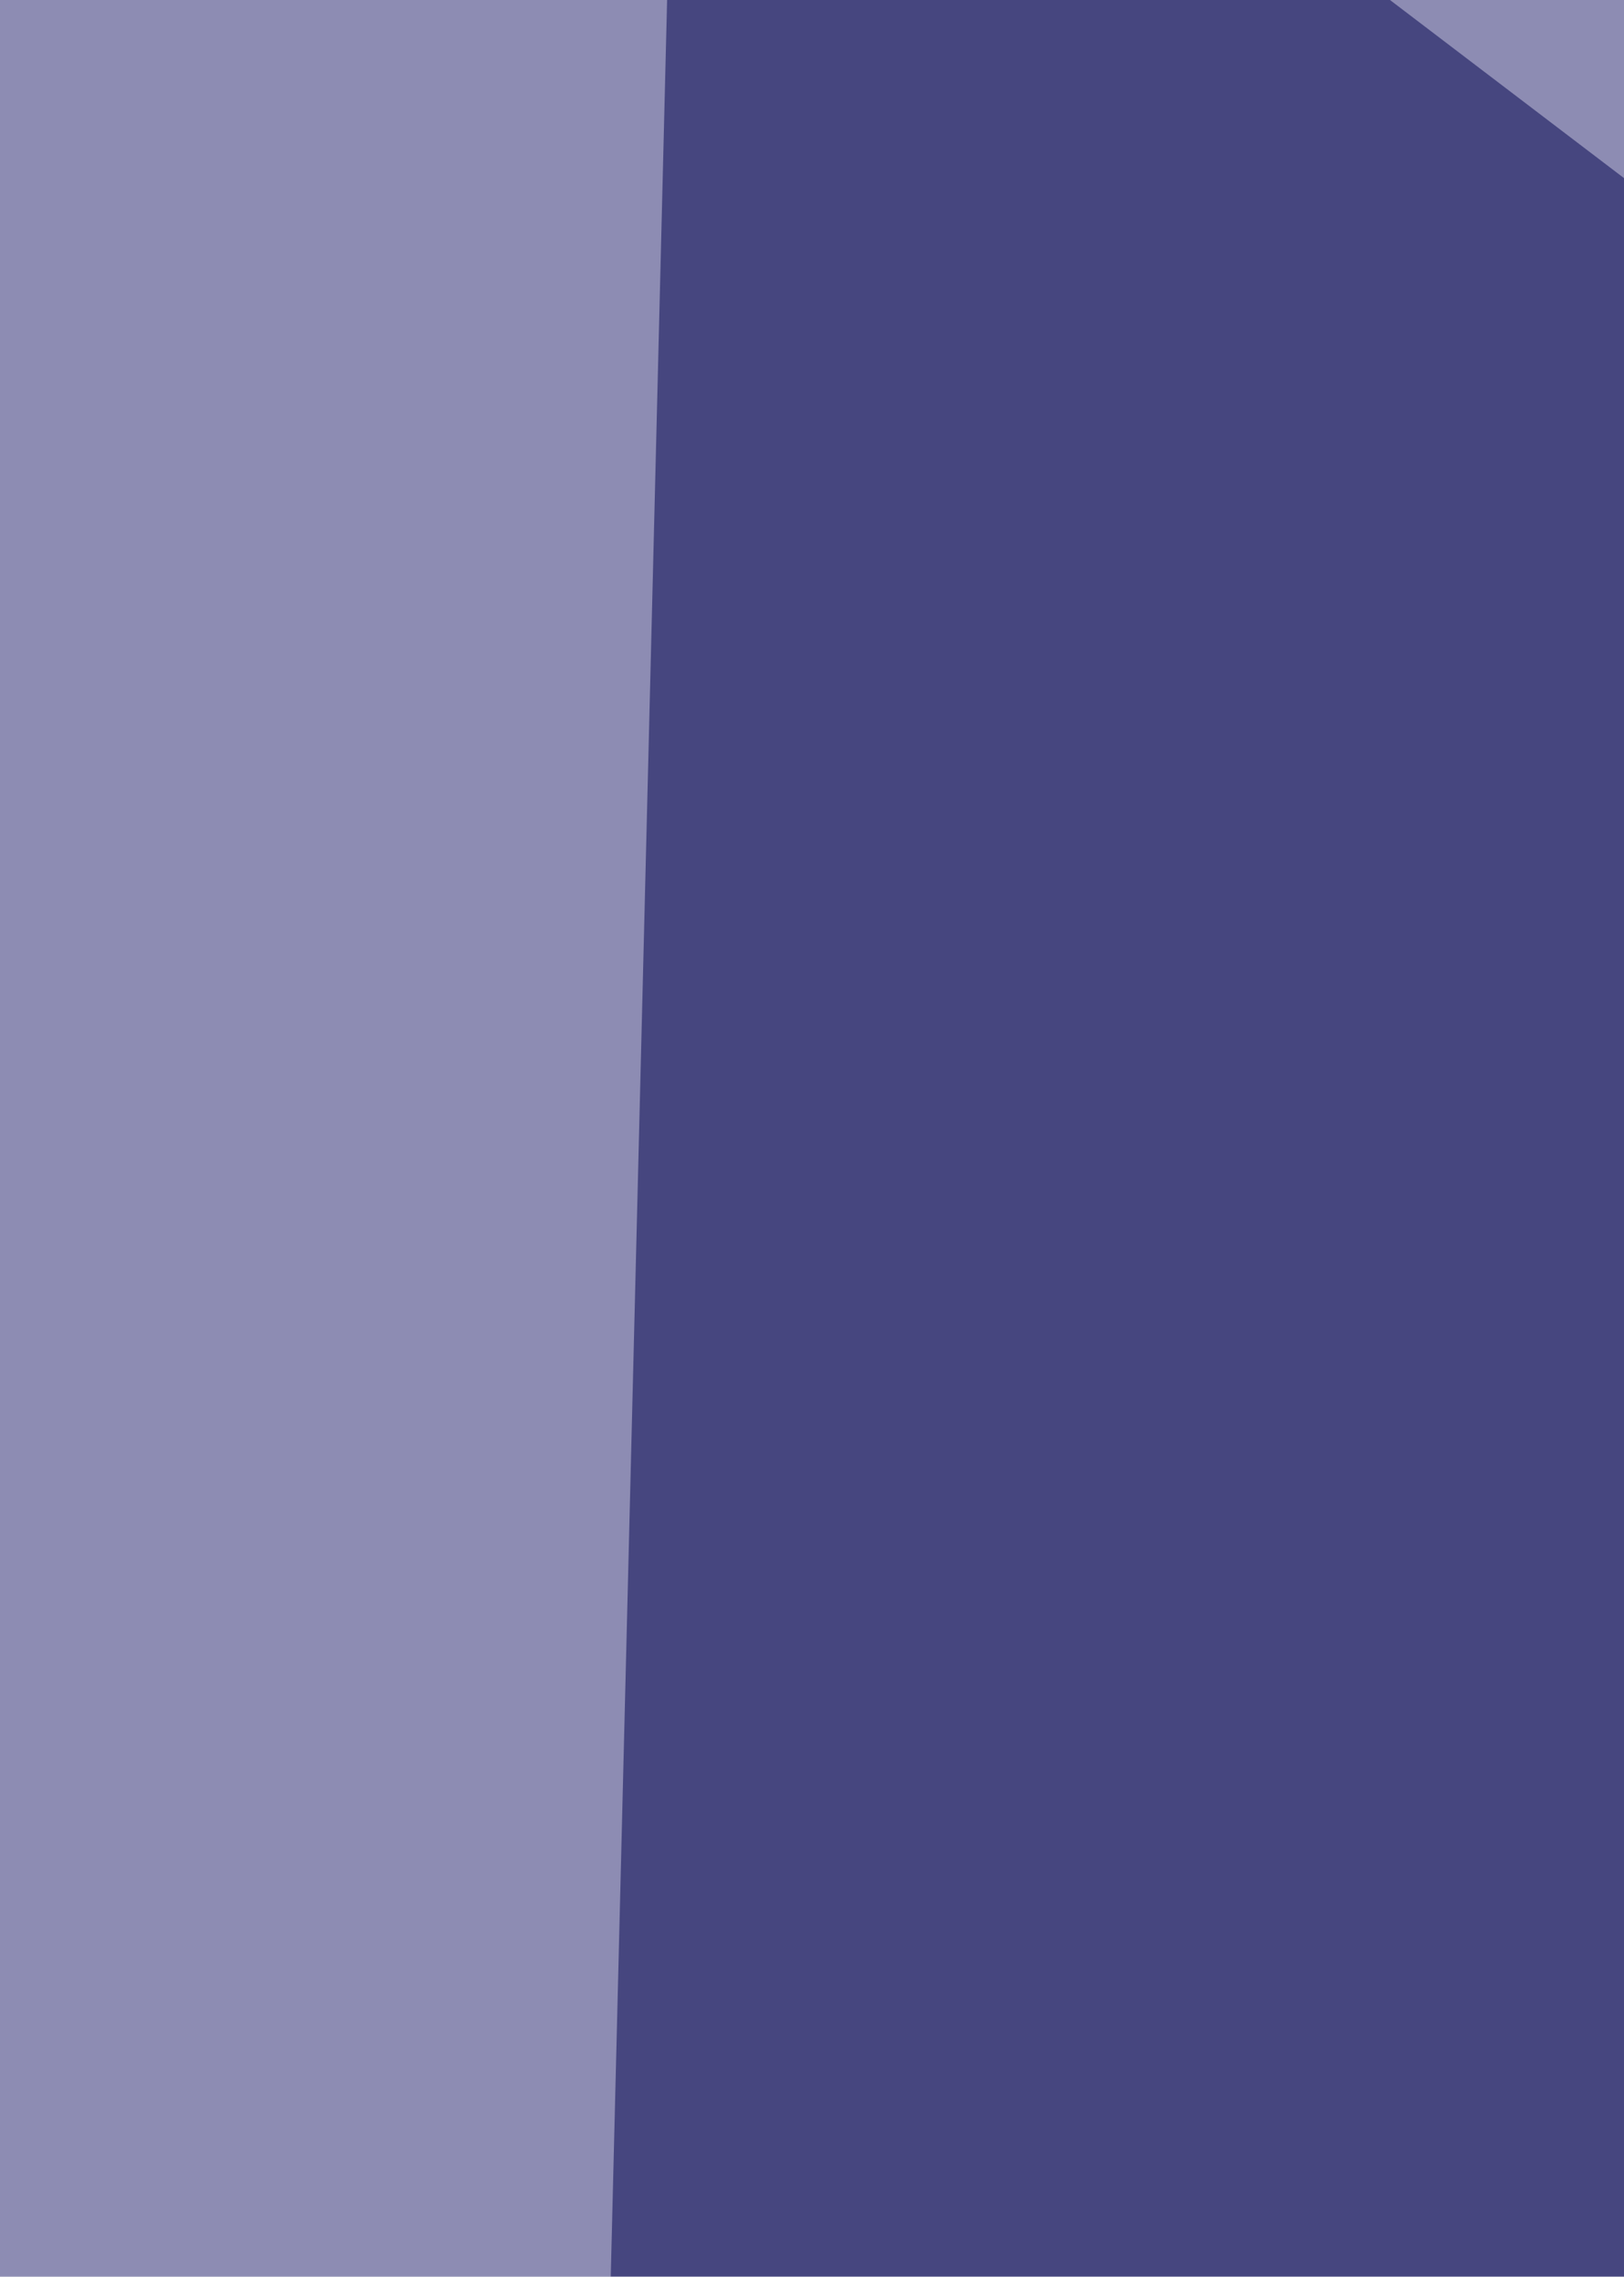 <svg xmlns="http://www.w3.org/2000/svg" width="142" height="199" ><filter id="a"><feGaussianBlur stdDeviation="55"/></filter><rect width="100%" height="100%" fill="#8d8cb3"/><g filter="url(#a)"><g fill-opacity=".5"><path fill="#00004c" d="M47.2 449.5L59.5-47.2 815 527.6z"/><path fill="#fffffc" d="M14.4 1114.6l-65.7-624 866.2 377.7z"/><path fill="#000054" d="M679.5 158l-542 484.5 554.3-12.3z"/><path fill="#fff" d="M815 663l-82.2 451.6-328.4-439.3z"/></g></g></svg>